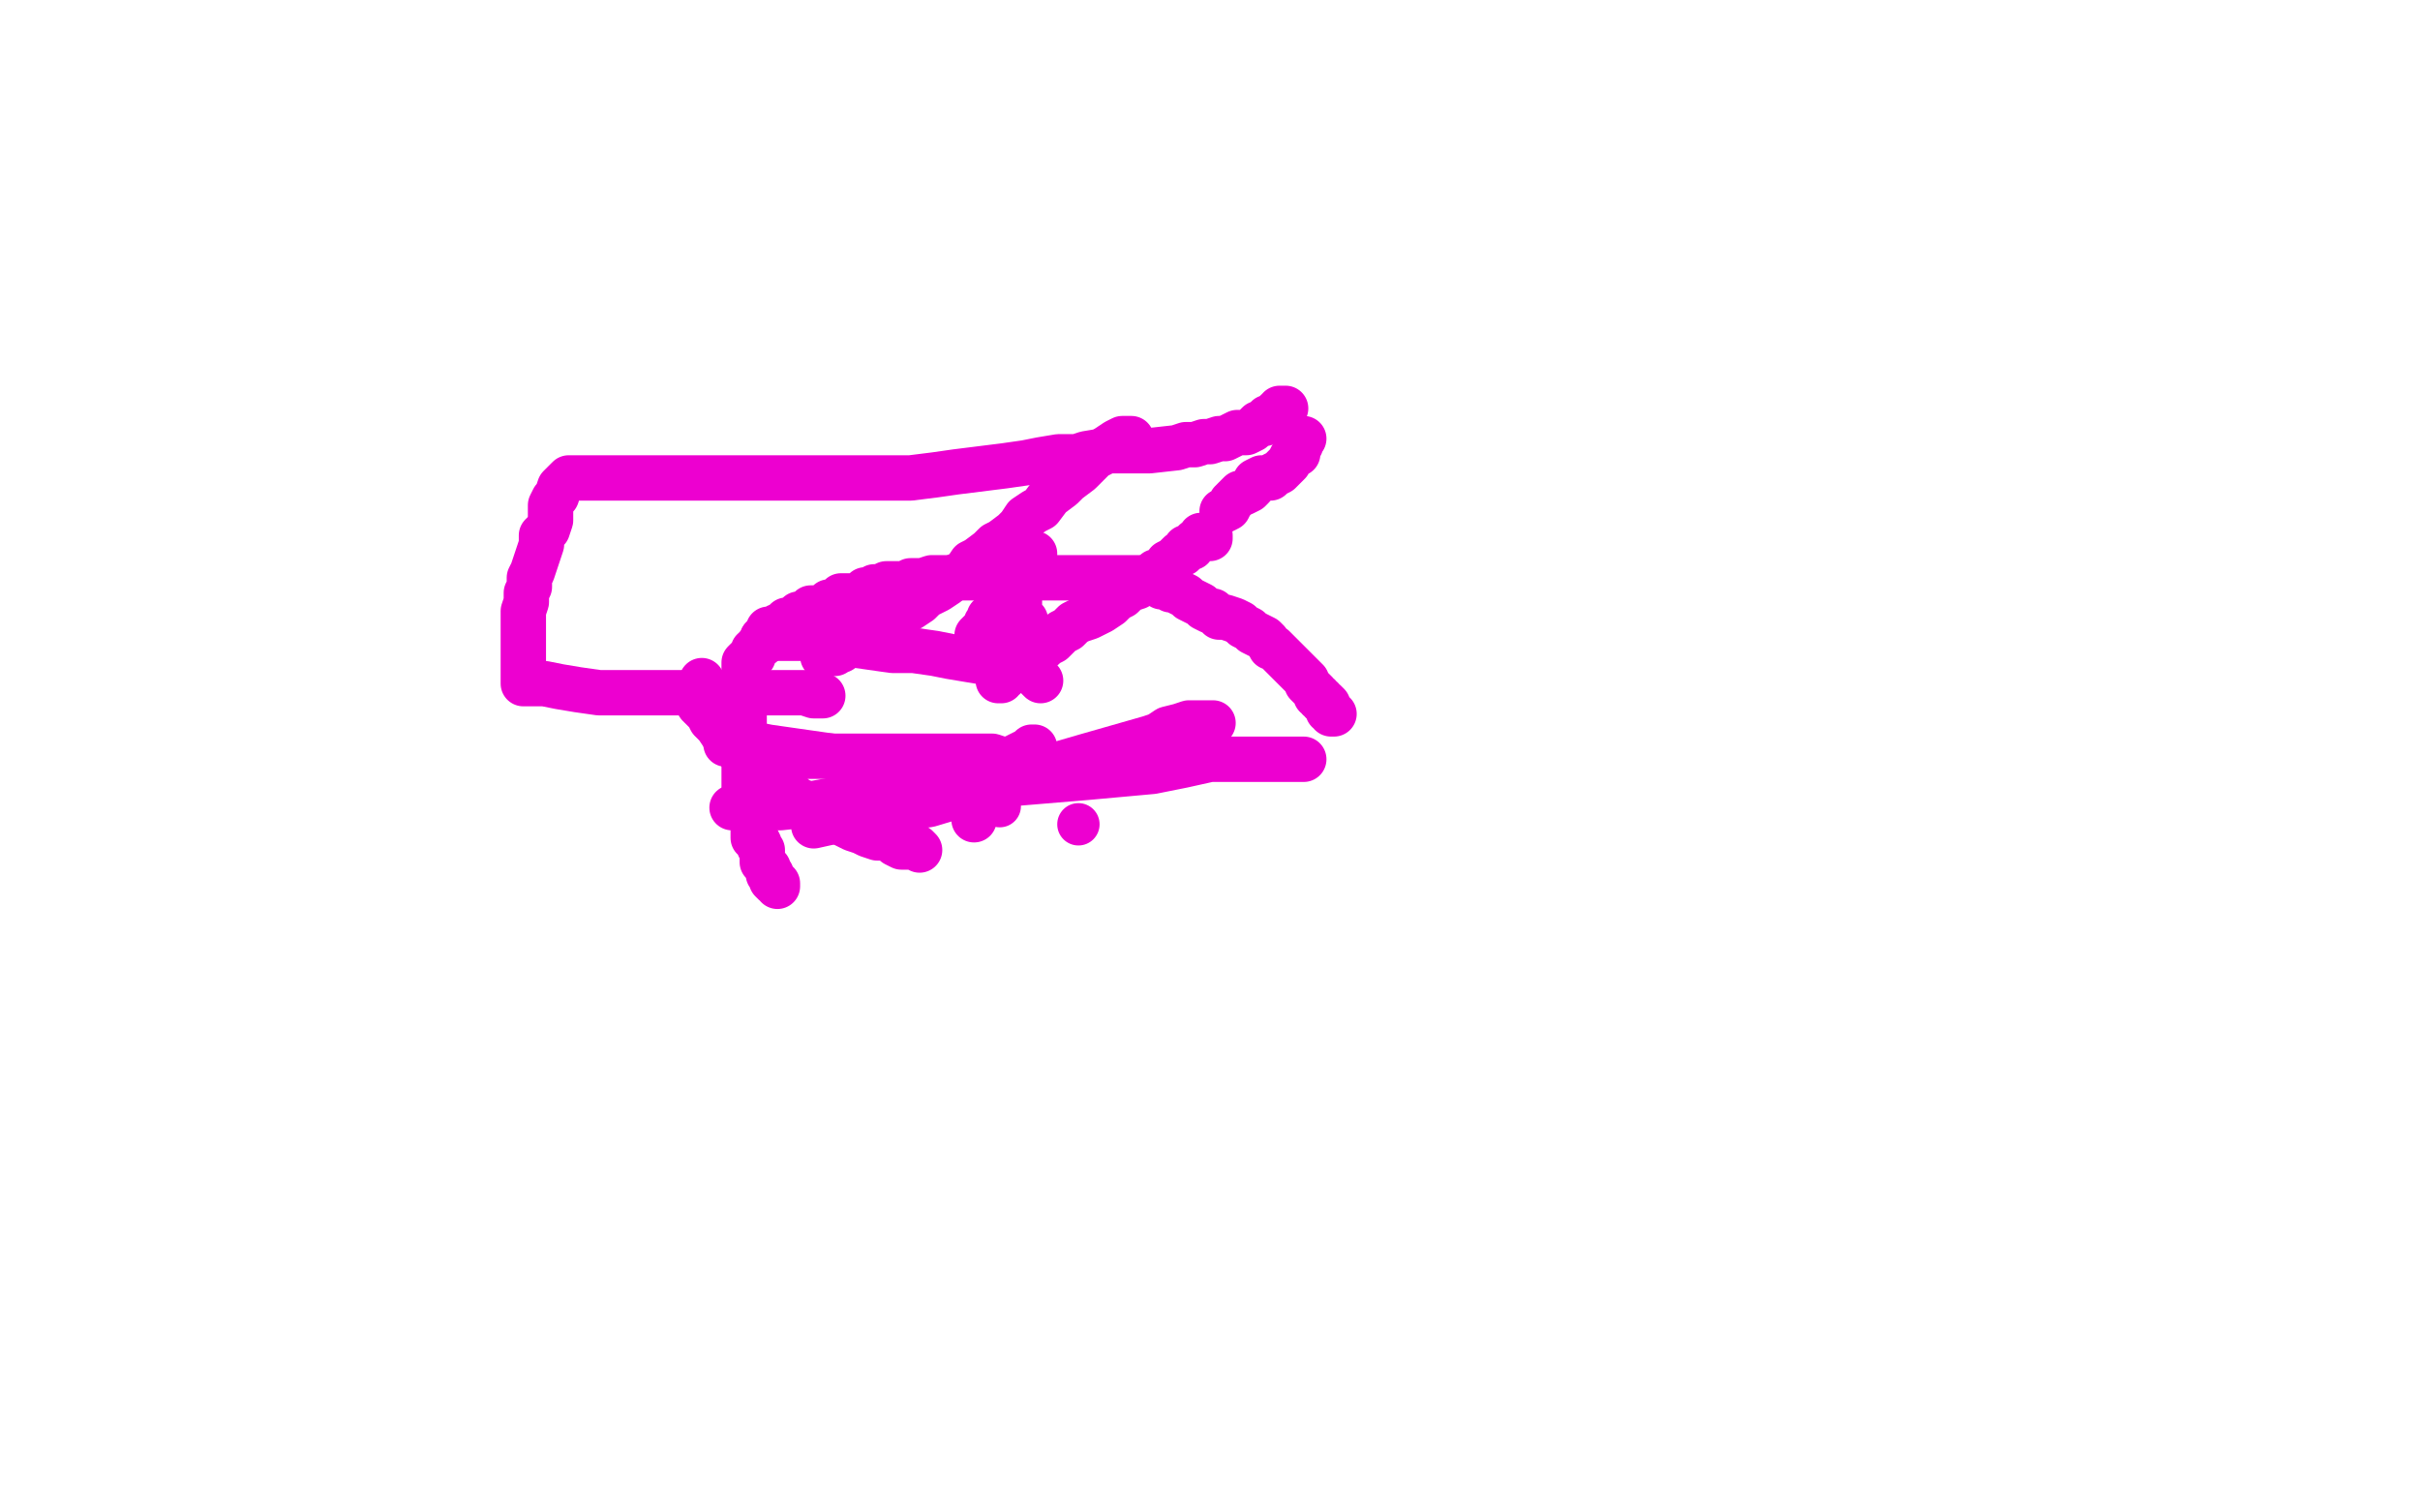 <?xml version="1.0" standalone="no"?>
<!DOCTYPE svg PUBLIC "-//W3C//DTD SVG 1.1//EN"
"http://www.w3.org/Graphics/SVG/1.1/DTD/svg11.dtd">

<svg width="800" height="500" version="1.1" xmlns="http://www.w3.org/2000/svg" xmlns:xlink="http://www.w3.org/1999/xlink" style="stroke-antialiasing: false"><desc>This SVG has been created on https://colorillo.com/</desc><rect x='0' y='0' width='800' height='500' style='fill: rgb(255,255,255); stroke-width:0' /><polyline points="257,293 257,292 257,292 256,292 256,292 255,291 255,291 255,289 255,289 254,289 254,289 254,288 254,288 254,287 254,287 252,285 252,285 252,284 252,284 252,283 252,282 252,281 251,280 251,279 250,277 249,277 249,276 249,275 249,273 249,272 249,271 249,270 249,269 249,268 248,267 248,266 248,265 247,264 247,263 247,262 247,261 246,260 246,259 246,258 246,257 246,256 246,255 246,254 246,253 246,252 246,250 246,249 246,248 246,247 246,245 246,243 246,242 246,241 246,240 246,239 246,237 246,236 246,235 246,234 246,233 246,232 246,231 246,230 246,228 246,227 246,226 246,225 246,224 246,223 246,222 246,221 246,219 247,218 248,218 248,217 249,217 249,216 249,215 250,215 250,214 251,213 252,213 252,212 252,211 253,211 253,210 254,210 254,208 255,208 256,208 257,207 258,207 259,206 260,205 261,205 263,204 264,203 265,203 266,203 267,202 268,201 270,201 271,201 273,200 274,199 275,199 277,198 278,197 280,197 281,197 283,197 285,196 286,195 288,195 289,194 290,194 291,194 293,193 295,193 297,193 299,193 301,192 303,192 305,192 308,191 311,191 313,191 319,191 325,191 329,191 332,191 335,191 338,191 341,191 344,191 348,191 352,191 355,191 358,191 361,191 364,191 366,191 368,191 370,191 373,191 376,191 378,191 379,192 380,192 382,193 383,193 384,193 384,194 386,194 387,195 388,195 390,196 392,197 393,198 395,199 397,200 398,201 400,202 401,202 402,203 403,204 405,204 408,205 410,206 411,207 413,208 414,209 416,210 418,211 419,212 420,214 421,214 422,215 424,217 425,218 426,219 427,220 428,221 429,222 430,223 431,224 432,225 432,226 433,227 434,228 435,229 435,230 436,230 436,231 437,231 437,232 438,232 439,233 439,234 439,235 440,235 440,236 441,236" style="fill: none; stroke: #ed00d0; stroke-width: 15; stroke-linejoin: round; stroke-linecap: round; stroke-antialiasing: false; stroke-antialias: 0; opacity: 1.0"/>
<polyline points="425,135 424,135 424,135 423,135 423,135 423,136 423,136 422,136 422,136 422,137 422,137 421,137 421,137 420,138 420,138 419,138 419,138 419,139 419,139 418,139 418,139 418,140 418,140 416,140 416,140 415,141 415,141 414,142 414,142 412,143 412,143 410,143 410,143 409,143 409,143 407,144 407,144 405,145 405,145 403,145 403,145 400,146 400,146 398,146 398,146 395,147 395,147 392,147 392,147 389,148 380,149 373,149 369,149 365,149 359,150 356,151 354,151 350,151 344,152 339,153 332,154 324,155 316,156 309,157 301,158 293,158 285,158 279,158 272,158 266,158 259,158 251,158 244,158 237,158 232,158 227,158 221,158 217,158 213,158 210,158 206,158 203,158 200,158 198,158 196,158 194,158 192,158 190,158 189,158 188,158 187,159 187,159 185,161 185,161 184,164 184,164 183,165 183,165 182,167 182,167 182,169 182,169 182,172 182,172 181,175 181,175 179,177 179,177 179,180 179,180 178,183 178,183 177,186 177,186 176,189 176,189 175,191 175,191 175,194 175,194 174,196 174,196 174,199 174,199 173,202 173,202 173,204 173,204 173,207 173,207 173,209 173,209 173,211 173,211 173,213 173,213 173,214 173,214 173,215 173,215 173,216 173,216 173,217 173,217 173,218 173,219 173,220 173,221 173,222 173,223 173,224 173,225 173,226 173,226 176,226 176,226 180,226 180,226 185,227 185,227 191,228 191,228 198,229 198,229 205,229 205,229 213,229 213,229 221,229 221,229 227,229 227,229 234,229 234,229 241,229 241,229 246,229 246,229 252,229 252,229 257,229 257,229 260,229 260,229 264,229 264,229 266,229 266,229 269,230 269,230 271,230 271,230 272,230 272,230" style="fill: none; stroke: #ed00d0; stroke-width: 15; stroke-linejoin: round; stroke-linecap: round; stroke-antialiasing: false; stroke-antialias: 0; opacity: 1.0"/>
<polyline points="374,145 372,145 372,145 371,145 371,145 369,146 369,146 366,148 366,148 364,150 364,150 362,151 362,151 360,153 360,153 359,154 359,154 357,156 357,156 353,159 353,159 351,161 351,161 347,164 347,164 344,168 344,168 342,169 342,169 339,171 339,171 337,174 337,174 335,176 335,176 331,179 331,179 329,180 329,180 327,182 327,182 323,185 323,185 321,186 321,186 319,189 319,189 315,191 315,191 313,193 313,193 310,195 310,195 306,197 306,197 304,199 301,201 298,202 296,204 295,205 294,205 292,206 291,207 290,207 289,208 288,208 287,209 285,210 284,210 283,212 282,212 281,212 280,213 279,213 278,214 278,215 277,215 276,215 276,216 275,216 274,216 272,216 272,217" style="fill: none; stroke: #ed00d0; stroke-width: 15; stroke-linejoin: round; stroke-linecap: round; stroke-antialiasing: false; stroke-antialias: 0; opacity: 1.0"/>
<polyline points="337,175 337,176 337,176 337,177 337,177 337,178 337,178 337,180 337,180 337,181 337,181 337,182 337,182 337,183 337,183 337,184 337,184 337,185 337,185 337,187 337,187 337,189 337,189 337,191 337,191 337,192 337,192 337,193 337,193 337,194 337,194 337,196 337,196 337,197 337,197 337,198 337,198 337,200 337,200 337,201 337,202 337,203 338,204 339,205 339,206 339,208 339,209 339,210 339,212 340,213 341,215 341,216 341,217 341,218 341,219 342,219 342,220 342,221 342,222 343,224 344,225" style="fill: none; stroke: #ed00d0; stroke-width: 15; stroke-linejoin: round; stroke-linecap: round; stroke-antialiasing: false; stroke-antialias: 0; opacity: 1.0"/>
<polyline points="400,178 400,177 400,177 399,177 399,177 398,177 398,177 397,177 397,177 396,179 396,179 395,179 395,179 394,181 394,181 392,181 392,181 391,183 391,183 390,183 390,183 388,185 388,185 386,186 386,186 385,188 385,188 382,189 382,189 380,191 380,191 378,192 378,192 376,194 376,194 373,195 373,195 371,197 371,197 369,198 369,198 367,200 367,200 364,202 364,202 362,203 362,203 360,204 360,204 357,205 357,205 355,206 354,207 353,208 351,209 350,210 349,211 348,212 346,213 345,213 345,214 344,214 343,215 342,216 341,217 340,217 338,219 337,220 336,221 335,222 333,223 332,224 331,224 331,225 330,225" style="fill: none; stroke: #ed00d0; stroke-width: 15; stroke-linejoin: round; stroke-linecap: round; stroke-antialiasing: false; stroke-antialias: 0; opacity: 1.0"/>
<polyline points="404,169 406,168 406,168 407,166 407,166 408,165 408,165 410,163 410,163 411,163 411,163 413,162 413,162 414,161 414,161 415,159 415,159 417,158 417,158 419,158 419,158 420,158 420,158 421,157 421,157 423,156 423,156 424,155 424,155 425,154 425,154 426,153 426,153 427,151 427,151 428,150 428,150 429,150 429,150 429,149 429,148 430,147 430,146 431,145" style="fill: none; stroke: #ed00d0; stroke-width: 15; stroke-linejoin: round; stroke-linecap: round; stroke-antialiasing: false; stroke-antialias: 0; opacity: 1.0"/>
<polyline points="342,183 342,184 342,184 341,184 341,184 341,186 341,186 340,186 340,186 340,187 340,187 339,188 339,188 338,188 338,188 338,189 338,189 337,190 337,190 336,190 336,190 335,191 335,191 334,193 334,193 334,194 334,194 333,195 333,195 332,197 332,197 331,198 330,200 330,202 329,202 328,203 328,204 327,204 327,205 326,206 326,207 326,208 325,208 324,209 323,210" style="fill: none; stroke: #ed00d0; stroke-width: 15; stroke-linejoin: round; stroke-linecap: round; stroke-antialiasing: false; stroke-antialias: 0; opacity: 1.0"/>
<polyline points="252,211 253,211 253,211 257,211 257,211 262,211 262,211 268,211 268,211 274,212 274,212 281,213 281,213 288,214 288,214 295,215 295,215 302,215 302,215 309,216 309,216 314,217 314,217 320,218 320,218 326,219 326,219 330,220 330,220 333,220 333,220 335,220 335,220 336,220 336,220 338,220 338,220" style="fill: none; stroke: #ed00d0; stroke-width: 15; stroke-linejoin: round; stroke-linecap: round; stroke-antialiasing: false; stroke-antialias: 0; opacity: 1.0"/>
<polyline points="232,225 232,226 232,226 231,227 231,227 231,228 231,228 231,230 231,230 231,232 231,232 231,233 231,233 232,234 232,234 234,236 234,236 235,238 235,238 237,240 237,240 239,243 239,243 241,245 241,245 244,248 244,248 246,251 246,251 249,253 249,253 252,256 252,256 254,257 254,257 256,259 256,259 259,261 259,261 261,262 261,262 263,264 263,264 265,265 265,265 269,267 269,267 272,269 272,269 275,270 275,270 278,272 278,272 282,274 285,275 287,276 290,277 292,277 295,278 296,279 298,280 300,280 302,280 303,280 304,281" style="fill: none; stroke: #ed00d0; stroke-width: 15; stroke-linejoin: round; stroke-linecap: round; stroke-antialiasing: false; stroke-antialias: 0; opacity: 1.0"/>
<polyline points="240,246 243,246 243,246 246,246 246,246 249,246 249,246 254,247 254,247 261,248 261,248 268,249 268,249 275,250 275,250 282,251 282,251 289,251 289,251 295,251 295,251 303,251 303,251 308,251 308,251 311,251 311,251 316,251 316,251 322,251 322,251 328,251 328,251 333,252 333,252 338,253 338,253 343,253 343,253 347,253 347,253 350,253 350,253 353,253 353,253 355,253 355,253 357,253 357,253 358,253 358,253" style="fill: none; stroke: #ed00d0; stroke-width: 15; stroke-linejoin: round; stroke-linecap: round; stroke-antialiasing: false; stroke-antialias: 0; opacity: 1.0"/>
<polyline points="246,250 249,250 249,250 253,250 253,250 259,250 259,250 267,250 267,250 273,250 273,250 280,250 280,250 287,250 287,250 291,250 291,250 296,250 296,250 299,250 299,250 303,250 303,250 307,250 307,250 313,250 313,250 318,250 318,250 322,250 322,250 328,250 328,250 331,251 331,251 334,251 334,251 337,251 337,251 339,251 339,251 341,251 341,251 341,252 341,252 342,253 342,253" style="fill: none; stroke: #ed00d0; stroke-width: 15; stroke-linejoin: round; stroke-linecap: round; stroke-antialiasing: false; stroke-antialias: 0; opacity: 1.0"/>
<polyline points="242,267 243,267 243,267 248,267 248,267 251,267 251,267 258,267 258,267 267,266 267,266 278,264 278,264 290,263 290,263 302,261 302,261 313,260 313,260 323,260 323,260 335,259 335,259 347,258 347,258 359,257 359,257 370,256 370,256 381,255 381,255 391,253 391,253 400,251 400,251 409,251 409,251 417,251 417,251 423,251 423,251 427,251 427,251 430,251 430,251 431,251 431,251" style="fill: none; stroke: #ed00d0; stroke-width: 15; stroke-linejoin: round; stroke-linecap: round; stroke-antialiasing: false; stroke-antialias: 0; opacity: 1.0"/>
<circle cx="356.5" cy="272.5" r="7" style="fill: #ed00d0; stroke-antialiasing: false; stroke-antialias: 0; opacity: 1.0"/>
<polyline points="269,273 278,271 278,271 287,269 287,269 298,267 298,267 307,266 307,266 317,263 317,263 325,261 325,261 335,257 335,257 359,250 359,250 366,248 366,248 373,246 373,246 380,244 380,244 383,243 383,243 386,241 386,241 390,240 390,240 393,239 393,239 395,239 395,239 397,239 397,239 398,239 398,239 400,239 400,239 401,239 401,239" style="fill: none; stroke: #ed00d0; stroke-width: 15; stroke-linejoin: round; stroke-linecap: round; stroke-antialiasing: false; stroke-antialias: 0; opacity: 1.0"/>
<polyline points="322,271 322,269 322,269 323,268 323,268 323,267 323,267 323,265 323,265 323,264 323,264 324,263 324,263 325,262 325,262 325,261 325,261" style="fill: none; stroke: #ed00d0; stroke-width: 15; stroke-linejoin: round; stroke-linecap: round; stroke-antialiasing: false; stroke-antialias: 0; opacity: 1.0"/>
<polyline points="304,264 305,264 305,264 307,263 307,263 309,262 309,262 312,260 312,260 316,259 316,259 318,257 318,257 321,256 321,256 324,255 324,255 326,253 326,253 329,252 329,252 332,252 332,252 334,251 334,251 336,250 336,250 338,249 338,249 340,248 340,248 341,247 341,247 342,247 342,247" style="fill: none; stroke: #ed00d0; stroke-width: 15; stroke-linejoin: round; stroke-linecap: round; stroke-antialiasing: false; stroke-antialias: 0; opacity: 1.0"/>
<polyline points="329,260 330,260 330,260 331,259 331,259 332,259 332,259 333,257 333,257 335,257 335,257 336,256 336,256 337,255 337,255 338,254 338,254 339,253 339,253 340,252 340,252" style="fill: none; stroke: #ed00d0; stroke-width: 15; stroke-linejoin: round; stroke-linecap: round; stroke-antialiasing: false; stroke-antialias: 0; opacity: 1.0"/>
<circle cx="330.5" cy="266.5" r="7" style="fill: #ed00d0; stroke-antialiasing: false; stroke-antialias: 0; opacity: 1.0"/>
</svg>
